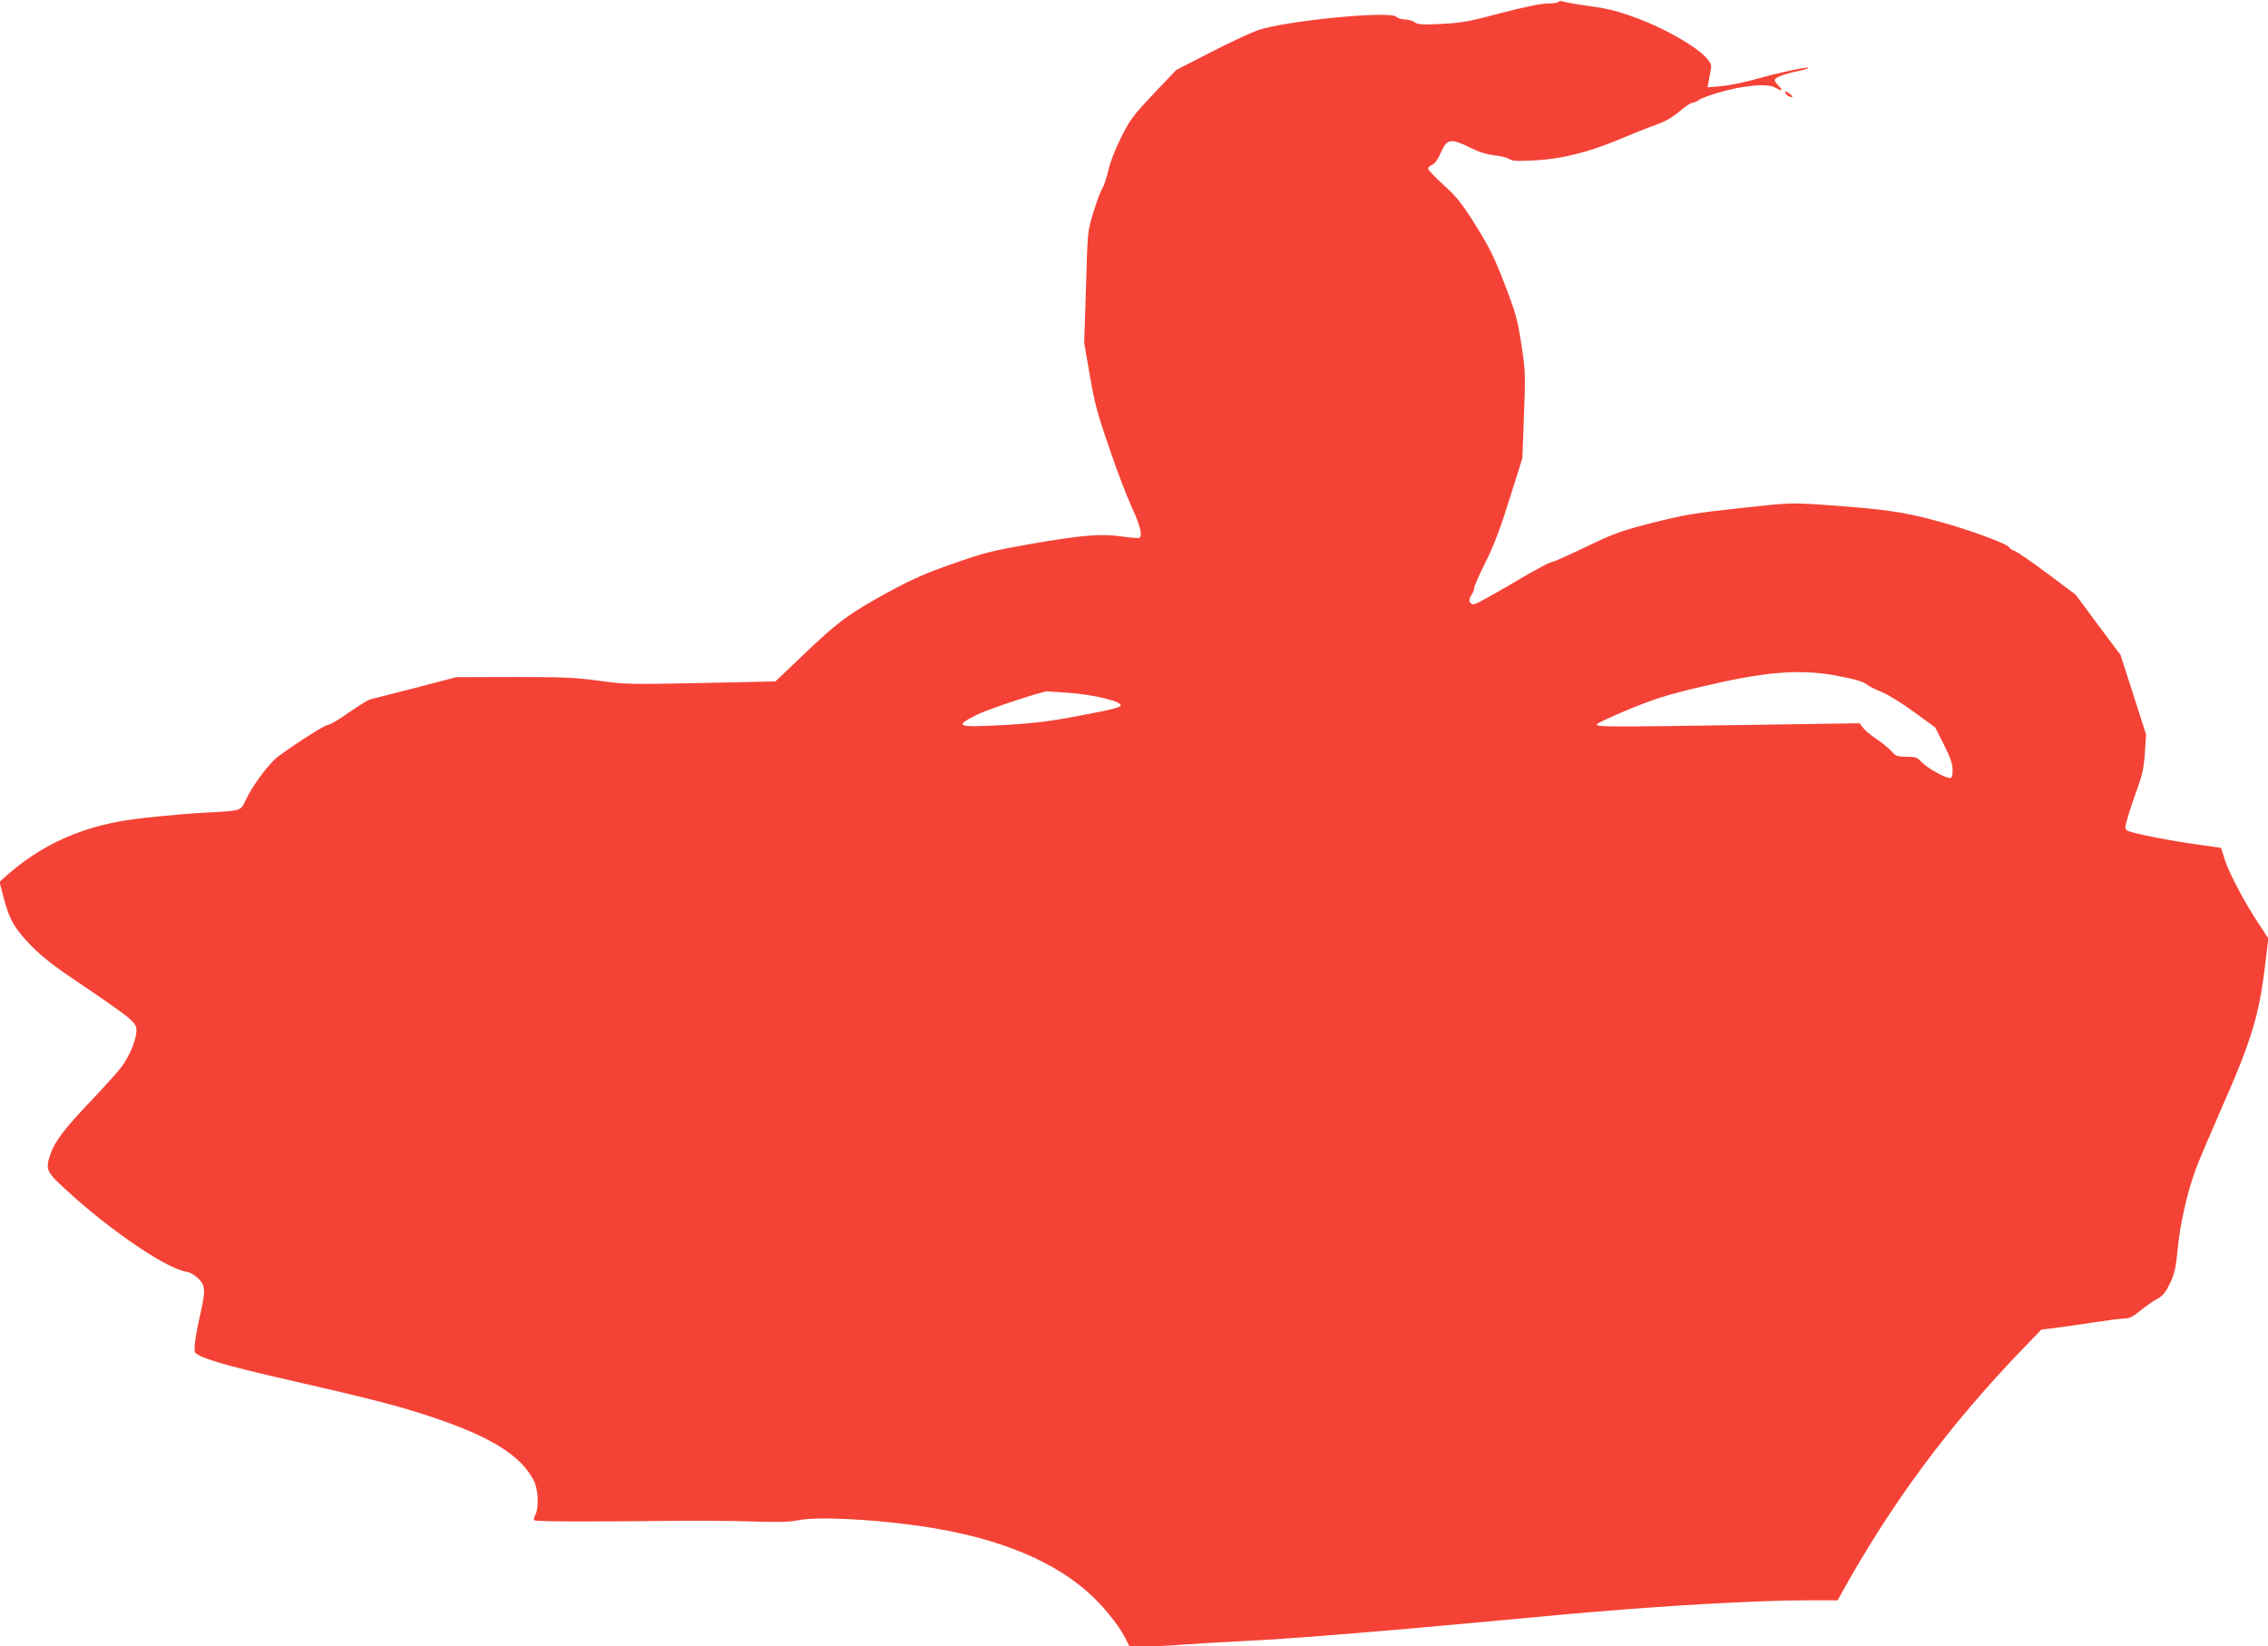 <?xml version="1.0" standalone="no"?>
<!DOCTYPE svg PUBLIC "-//W3C//DTD SVG 20010904//EN"
 "http://www.w3.org/TR/2001/REC-SVG-20010904/DTD/svg10.dtd">
<svg version="1.0" xmlns="http://www.w3.org/2000/svg"
 width="1280pt" height="929pt" viewBox="0 0 1280 929"
 preserveAspectRatio="xMidYMid meet">
<g transform="translate(0,929) scale(0.1,-0.1)"
fill="#f44336" stroke="none">
<path d="M8795 9279 c-4 -5 -32 -9 -63 -9 -36 0 -129 -19 -262 -54 -179 -48
-222 -55 -335 -61 -108 -5 -133 -4 -150 9 -11 8 -35 16 -54 16 -19 0 -42 7
-52 16 -38 35 -640 -25 -784 -78 -44 -16 -165 -73 -268 -126 l-189 -97 -128
-135 c-116 -123 -133 -145 -184 -248 -34 -68 -62 -141 -71 -184 -9 -39 -24
-85 -34 -102 -11 -17 -33 -78 -51 -136 -32 -105 -32 -106 -41 -420 l-10 -315
32 -185 c27 -158 44 -218 110 -410 42 -124 98 -270 123 -324 51 -110 67 -173
45 -181 -8 -2 -52 1 -99 8 -114 17 -224 8 -517 -43 -211 -37 -260 -49 -433
-110 -155 -54 -230 -87 -365 -160 -222 -121 -288 -170 -479 -353 l-160 -152
-420 -9 c-402 -8 -428 -8 -576 13 -133 18 -202 21 -480 21 l-325 -1 -230 -60
c-126 -32 -241 -62 -255 -65 -14 -4 -69 -38 -122 -75 -53 -38 -106 -69 -116
-69 -18 0 -160 -90 -282 -178 -50 -37 -148 -168 -184 -248 -28 -60 -23 -59
-221 -69 -166 -9 -404 -33 -497 -51 -246 -47 -445 -142 -627 -301 l-44 -39 22
-83 c32 -127 65 -185 161 -281 63 -64 136 -120 285 -219 110 -74 224 -154 253
-178 45 -39 52 -49 52 -81 -1 -46 -35 -132 -79 -195 -18 -26 -97 -114 -175
-196 -148 -155 -206 -230 -231 -302 -27 -76 -21 -99 42 -160 250 -240 601
-485 725 -505 23 -4 48 -19 69 -40 40 -41 40 -65 4 -224 -21 -94 -29 -153 -26
-186 3 -30 166 -79 566 -169 420 -96 589 -139 773 -201 330 -110 499 -215 573
-355 27 -50 32 -157 10 -197 -7 -13 -10 -27 -6 -30 7 -8 298 -9 740 -4 154 2
372 1 485 -3 149 -5 220 -3 260 6 100 23 419 8 695 -32 442 -64 772 -201 982
-408 75 -74 149 -170 179 -234 l18 -37 88 0 c48 0 143 4 210 10 68 5 222 14
343 20 266 13 687 47 1268 100 608 57 613 57 902 80 373 29 791 50 1003 50
l183 0 15 27 c283 514 614 961 1032 1394 l103 107 62 7 c34 4 132 18 217 31
85 13 171 24 190 24 27 0 48 11 90 45 30 24 72 54 95 66 32 18 47 36 72 88 26
56 33 85 43 191 13 141 54 322 103 455 19 50 84 203 145 342 170 385 213 526
247 818 l17 140 -50 76 c-81 121 -169 287 -194 363 l-23 72 -120 17 c-171 23
-391 67 -410 81 -14 10 -13 18 4 76 10 36 35 109 54 162 28 76 37 118 42 200
l7 103 -72 225 -72 224 -127 170 -127 171 -155 116 c-85 64 -169 121 -186 129
-18 7 -33 16 -33 20 0 18 -226 101 -400 148 -199 55 -312 70 -657 94 -178 12
-187 11 -470 -20 -251 -27 -313 -38 -483 -81 -159 -40 -219 -61 -325 -111
-195 -93 -228 -107 -255 -114 -14 -3 -113 -57 -220 -121 -107 -63 -202 -115
-212 -115 -26 0 -33 25 -14 52 9 12 16 31 16 40 0 10 29 76 64 146 48 95 83
189 136 358 l72 229 9 243 c9 231 8 251 -15 400 -22 142 -31 175 -95 341 -59
153 -88 210 -163 330 -77 123 -105 158 -179 226 -49 44 -89 86 -89 93 0 7 11
17 24 23 15 7 33 33 49 70 33 77 56 80 168 24 43 -22 88 -36 130 -41 35 -4 74
-13 86 -21 18 -12 47 -13 145 -8 153 8 304 46 478 119 69 29 160 66 204 81 55
20 96 43 135 77 31 26 63 48 71 48 9 0 25 7 37 15 30 21 166 62 250 74 96 15
153 13 183 -4 40 -23 46 -17 16 13 -21 23 -24 31 -14 39 20 15 67 31 131 43
32 7 56 14 54 17 -8 7 -160 -25 -292 -62 -66 -19 -156 -37 -199 -41 l-79 -7 6
34 c3 19 9 48 12 65 6 27 2 38 -28 71 -58 63 -235 164 -387 220 -105 39 -163
54 -260 67 -69 10 -137 21 -152 26 -17 5 -30 5 -33 -1z m1550 -3798 c118 -21
171 -36 195 -56 8 -7 45 -26 83 -41 37 -16 120 -67 183 -114 l116 -85 49 -97
c37 -74 49 -109 49 -143 0 -34 -4 -45 -15 -45 -27 0 -129 57 -159 89 -26 28
-36 31 -86 31 -50 0 -60 3 -83 29 -14 16 -52 48 -85 70 -33 22 -68 51 -78 65
l-19 25 -600 -9 c-845 -13 -887 -12 -883 3 3 6 83 44 180 84 146 60 214 82
414 129 346 82 540 99 739 65z m-4305 -101 c140 -11 285 -47 285 -70 0 -11
-54 -25 -225 -57 -184 -35 -263 -44 -433 -54 -271 -14 -285 -9 -154 58 54 28
361 130 397 132 3 0 61 -4 130 -9z"/>
<path d="M10076 8766 c3 -8 13 -17 21 -20 26 -10 25 0 -1 18 -20 13 -24 13
-20 2z"/>
</g>
</svg>
